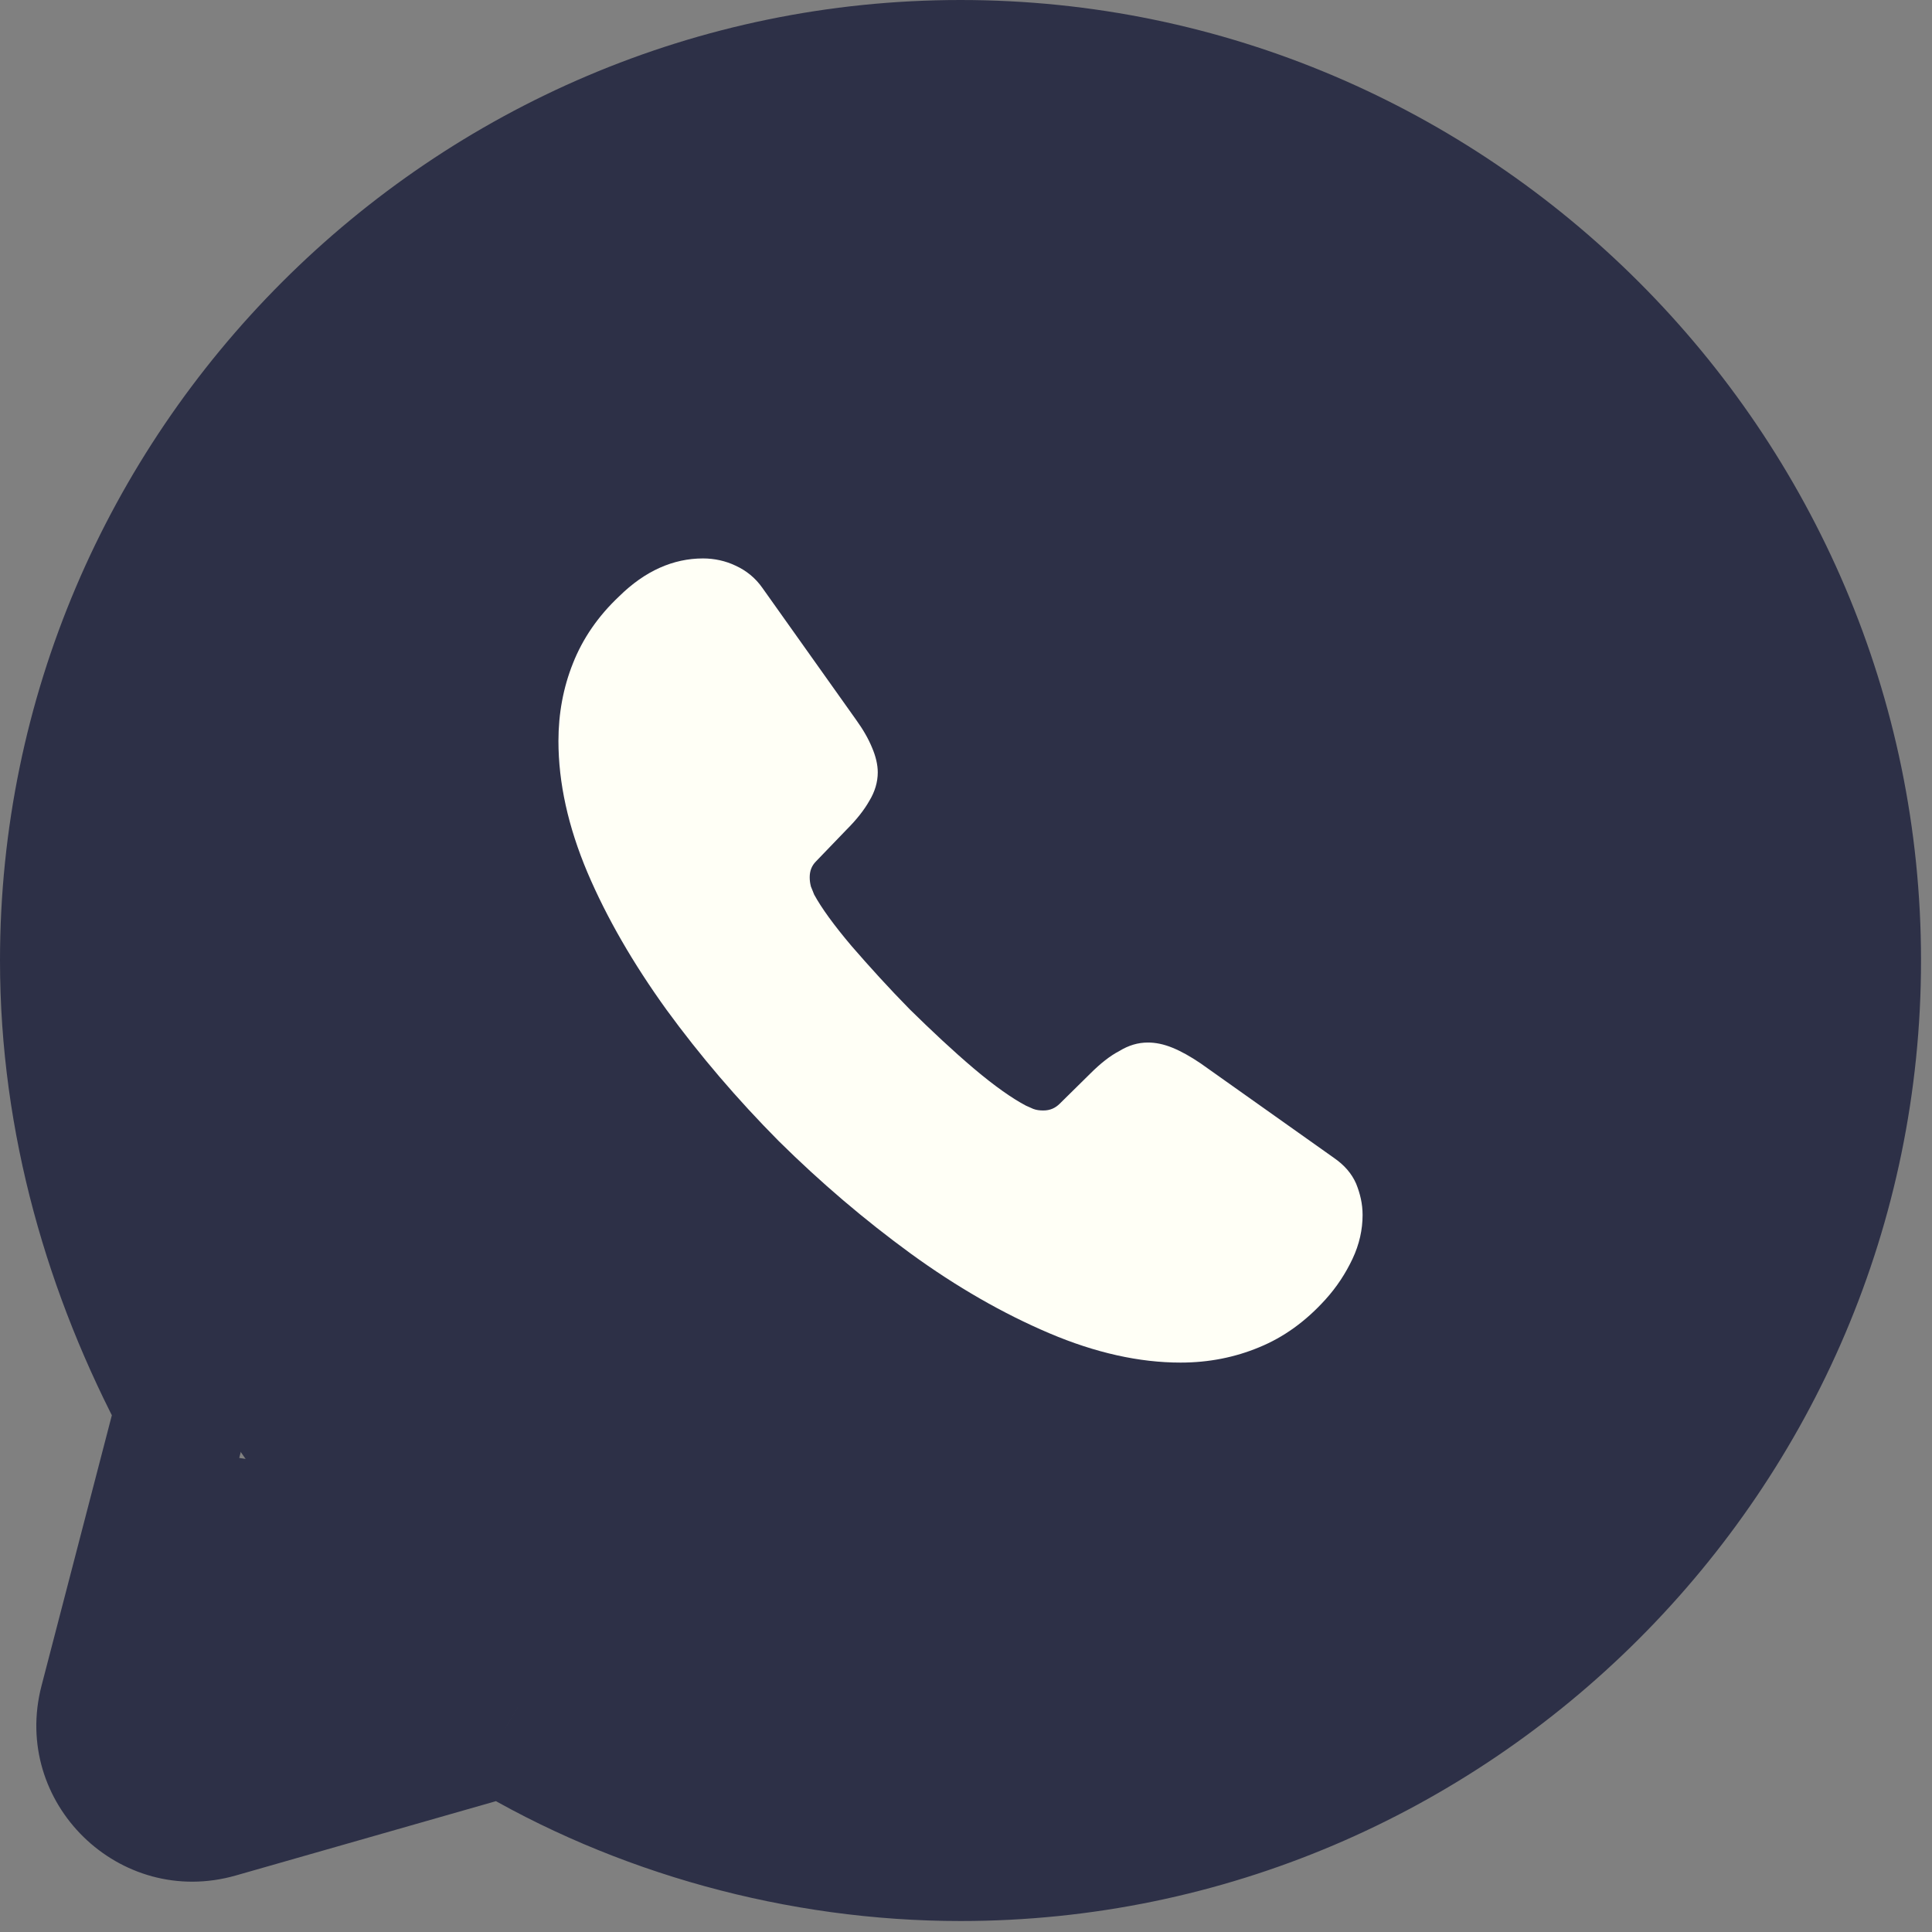 <svg width="88" height="88" viewBox="0 0 88 88" fill="none" xmlns="http://www.w3.org/2000/svg">
<rect x="0" y="0" width="88" height="88" fill="#808080" stroke="none"/>
<circle cx="43.471" cy="43.471" r="39.628" fill="#2D3047"/>
<path d="M3.843 78.634L10.541 66.355L21.703 68.029V78.634L7.192 83.099L3.843 78.634Z" fill="#2D3047"/>
<path d="M22.994 78.75L24.565 76.133C23.84 75.698 22.968 75.583 22.156 75.815L22.994 78.75ZM8.343 64.099L11.297 64.867C11.49 64.125 11.397 63.339 11.036 62.663L8.343 64.099ZM21.424 81.367C28.008 85.318 35.877 87.5 43.75 87.5V81.395C36.971 81.395 30.189 79.507 24.565 76.133L21.424 81.367ZM43.75 87.5C67.819 87.5 87.5 67.819 87.5 43.75H81.395C81.395 64.448 64.448 81.395 43.75 81.395V87.5ZM87.5 43.75C87.5 19.68 67.819 0 43.75 0V6.105C64.448 6.105 81.395 23.052 81.395 43.75H87.5ZM43.75 0C19.68 0 0 19.68 0 43.75H6.105C6.105 23.052 23.052 6.105 43.75 6.105V0ZM0 43.75C0 51.647 2.194 59.056 5.65 65.535L11.036 62.663C7.98 56.933 6.105 50.504 6.105 43.75H0ZM5.389 63.331L1.891 76.785L7.799 78.321L11.297 64.867L5.389 63.331ZM10.74 85.426L23.833 81.685L22.156 75.815L9.063 79.556L10.74 85.426ZM1.891 76.785C0.504 82.119 5.441 86.94 10.74 85.426L9.063 79.556C8.306 79.772 7.601 79.083 7.799 78.321L1.891 76.785Z" fill="#2D3047"/>
<path d="M62.064 55.343C62.064 56.002 61.917 56.68 61.605 57.339C61.294 57.998 60.89 58.621 60.358 59.207C59.459 60.196 58.469 60.91 57.35 61.368C56.25 61.826 55.057 62.064 53.773 62.064C51.903 62.064 49.904 61.624 47.794 60.727C45.685 59.83 43.576 58.621 41.485 57.101C39.375 55.562 37.376 53.859 35.469 51.973C33.58 50.068 31.874 48.072 30.352 45.984C28.848 43.897 27.637 41.809 26.757 39.739C25.876 37.651 25.436 35.655 25.436 33.751C25.436 32.505 25.656 31.315 26.096 30.216C26.537 29.099 27.233 28.073 28.206 27.158C29.379 26.004 30.663 25.436 32.021 25.436C32.534 25.436 33.048 25.546 33.506 25.766C33.983 25.985 34.405 26.315 34.735 26.791L38.99 32.78C39.321 33.238 39.559 33.659 39.724 34.062C39.889 34.447 39.981 34.831 39.981 35.179C39.981 35.619 39.852 36.058 39.596 36.479C39.357 36.901 39.009 37.34 38.568 37.78L37.175 39.227C36.973 39.428 36.881 39.666 36.881 39.959C36.881 40.105 36.899 40.234 36.936 40.38C36.991 40.527 37.046 40.637 37.083 40.746C37.413 41.351 37.981 42.138 38.788 43.091C39.614 44.043 40.494 45.014 41.448 45.984C42.439 46.955 43.392 47.852 44.364 48.676C45.318 49.482 46.107 50.032 46.73 50.361C46.822 50.398 46.932 50.453 47.061 50.508C47.207 50.563 47.354 50.581 47.519 50.581C47.831 50.581 48.069 50.471 48.271 50.27L49.665 48.896C50.124 48.438 50.564 48.09 50.986 47.871C51.408 47.614 51.829 47.486 52.288 47.486C52.636 47.486 53.003 47.559 53.407 47.724C53.81 47.889 54.232 48.127 54.691 48.438L60.762 52.742C61.239 53.072 61.569 53.456 61.77 53.914C61.954 54.372 62.064 54.83 62.064 55.343Z" fill="#FFFFF6"/>
</svg>
